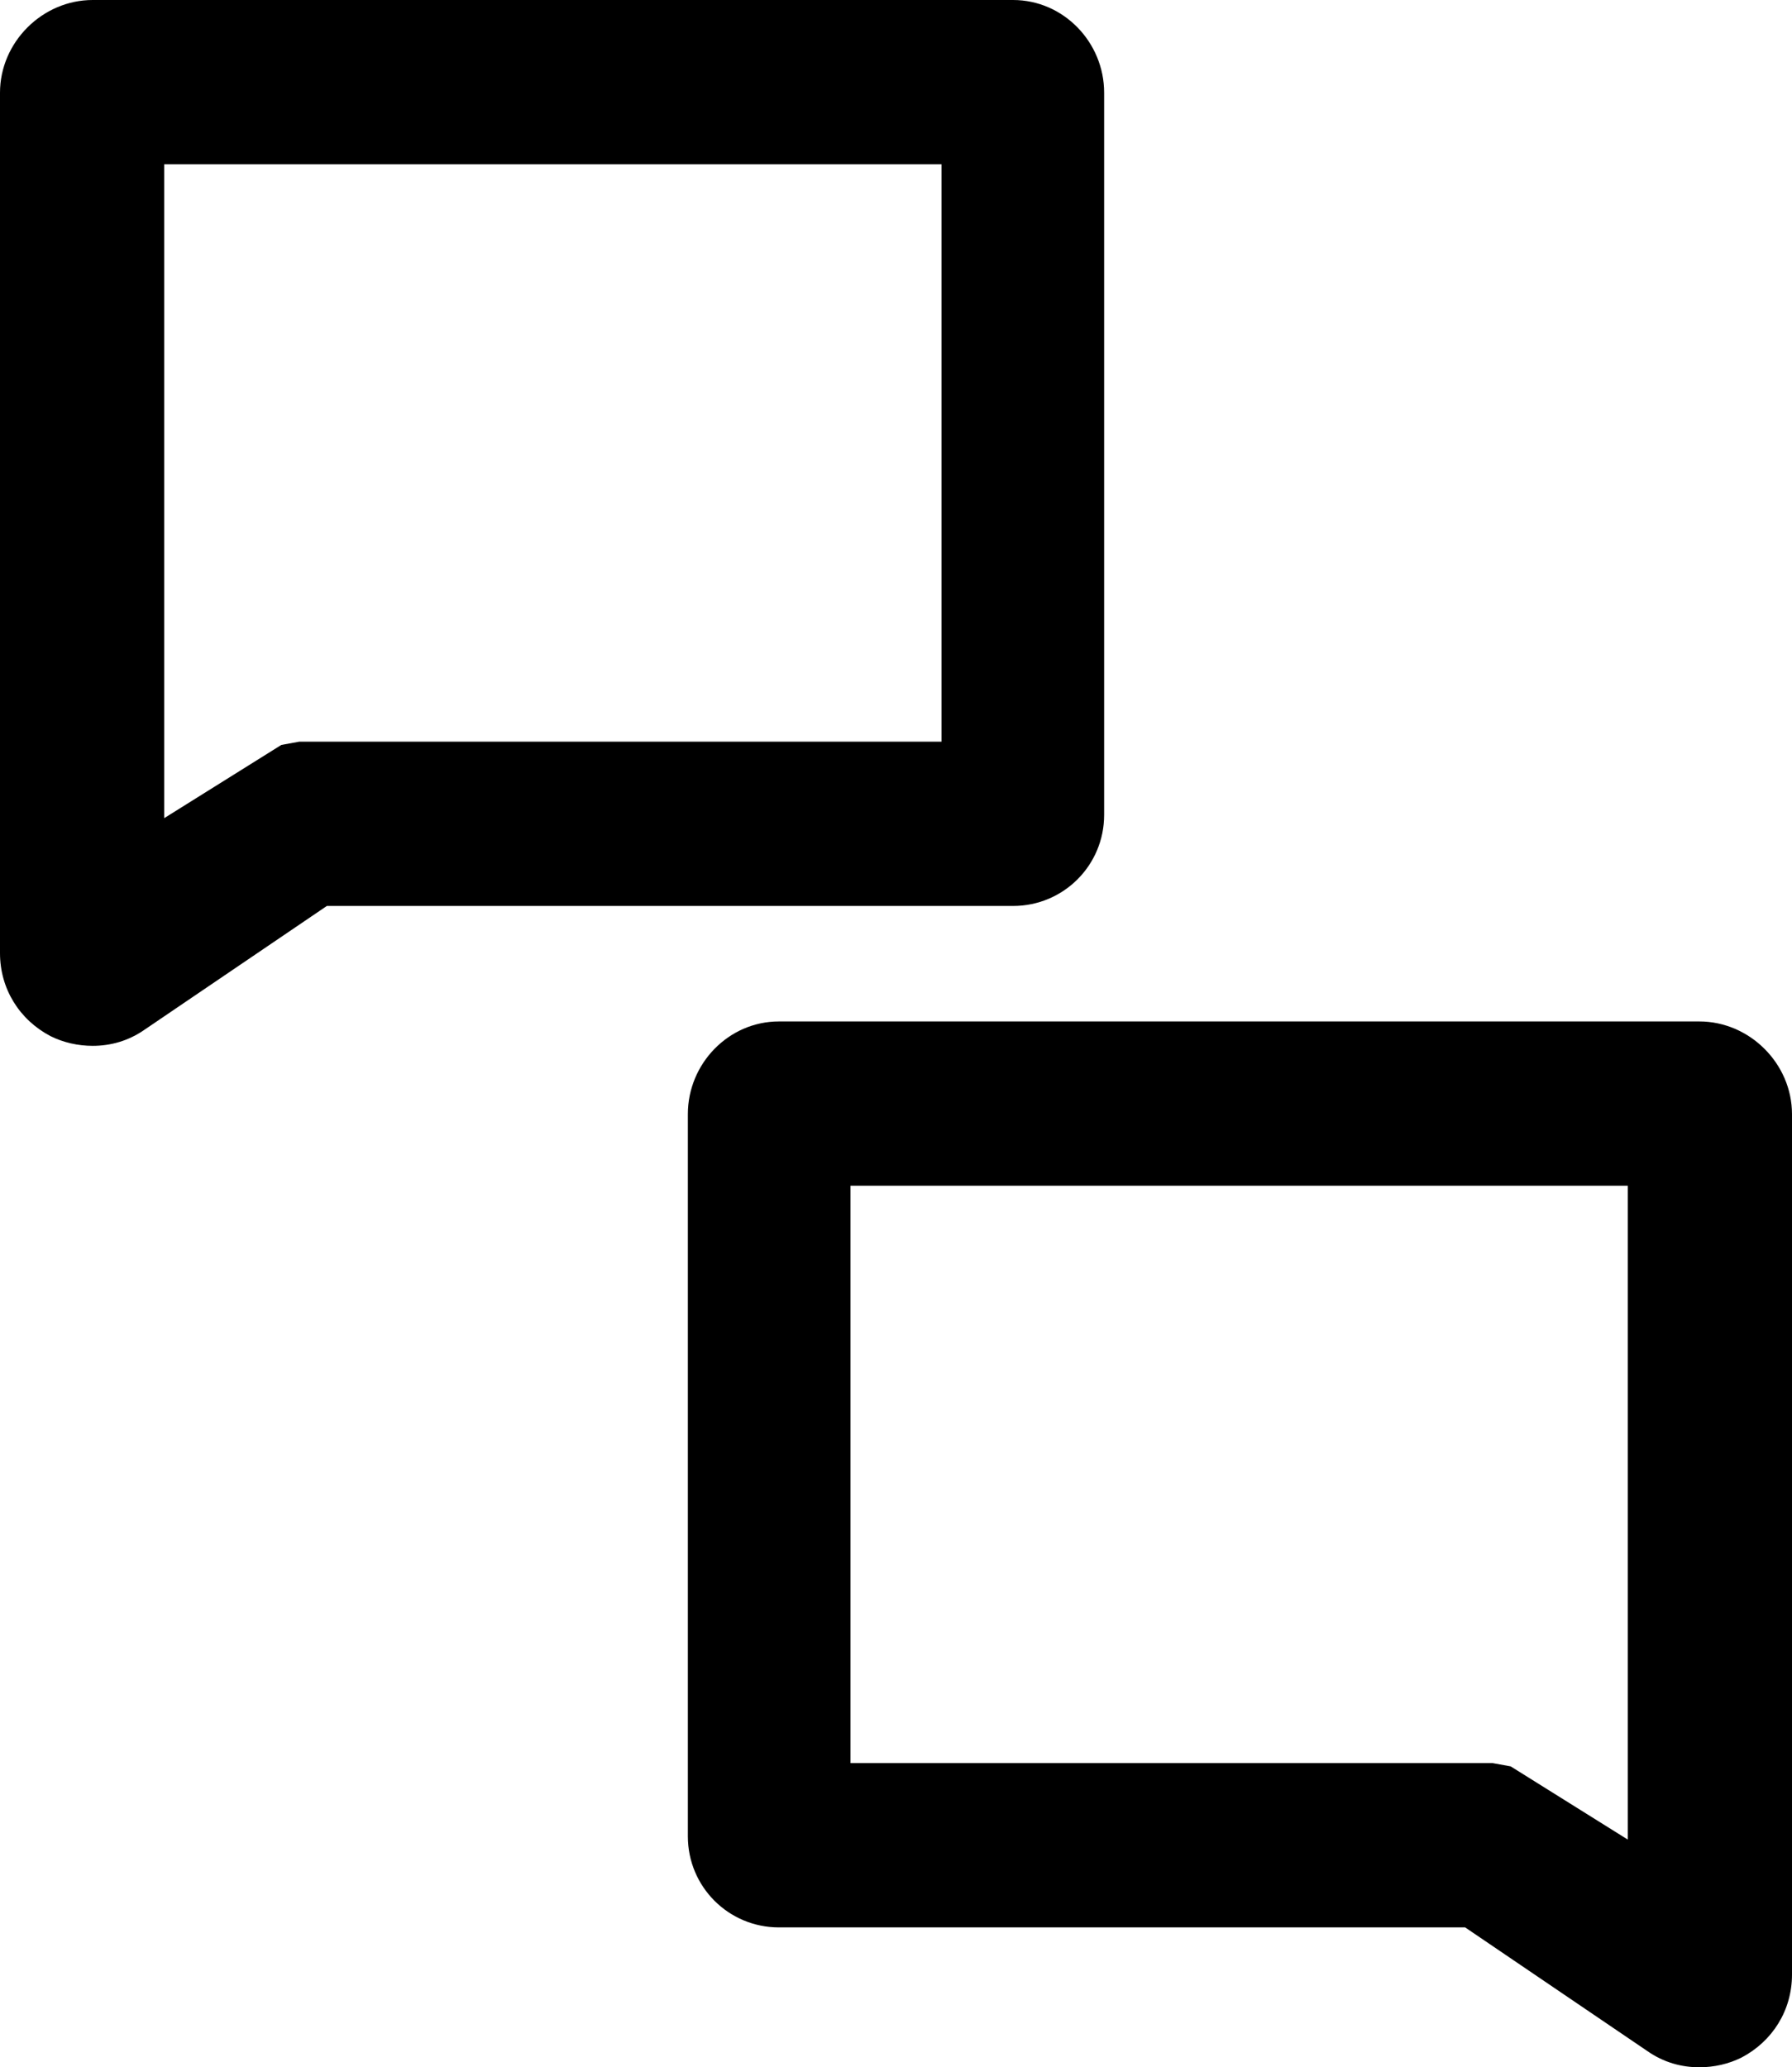 <?xml version="1.0" encoding="UTF-8"?>
<svg id="Layer_2" data-name="Layer 2" xmlns="http://www.w3.org/2000/svg" viewBox="0 0 11.02 12.71">
  <g id="Comments_query_loop" data-name="Comments query loop">
    <path d="M6.23,0H.57C.26,0,0,.26,0,.57V5.86c0,.22,.12,.41,.31,.51,.08,.04,.17,.06,.26,.06,.11,0,.22-.03,.32-.1l1.12-.76H6.23c.31,0,.56-.25,.56-.56V.57c0-.31-.25-.57-.56-.57Zm-.44,4.56H1.84l-.11,.02-.72,.45V1.01H5.79v3.55Z"/>
    <path d="M4.23,6.85v4.44c0,.31,.25,.56,.56,.56h4.22s1.12,.76,1.12,.76c.1,.07,.21,.1,.32,.1,.09,0,.18-.02,.26-.06,.19-.1,.31-.29,.31-.51V6.85c0-.31-.26-.57-.57-.57H4.79c-.31,0-.56,.26-.56,.57Zm1,.44h4.78v4.02s-.72-.45-.72-.45l-.11-.02h-3.95v-3.55Z"/>
  </g>
</svg>